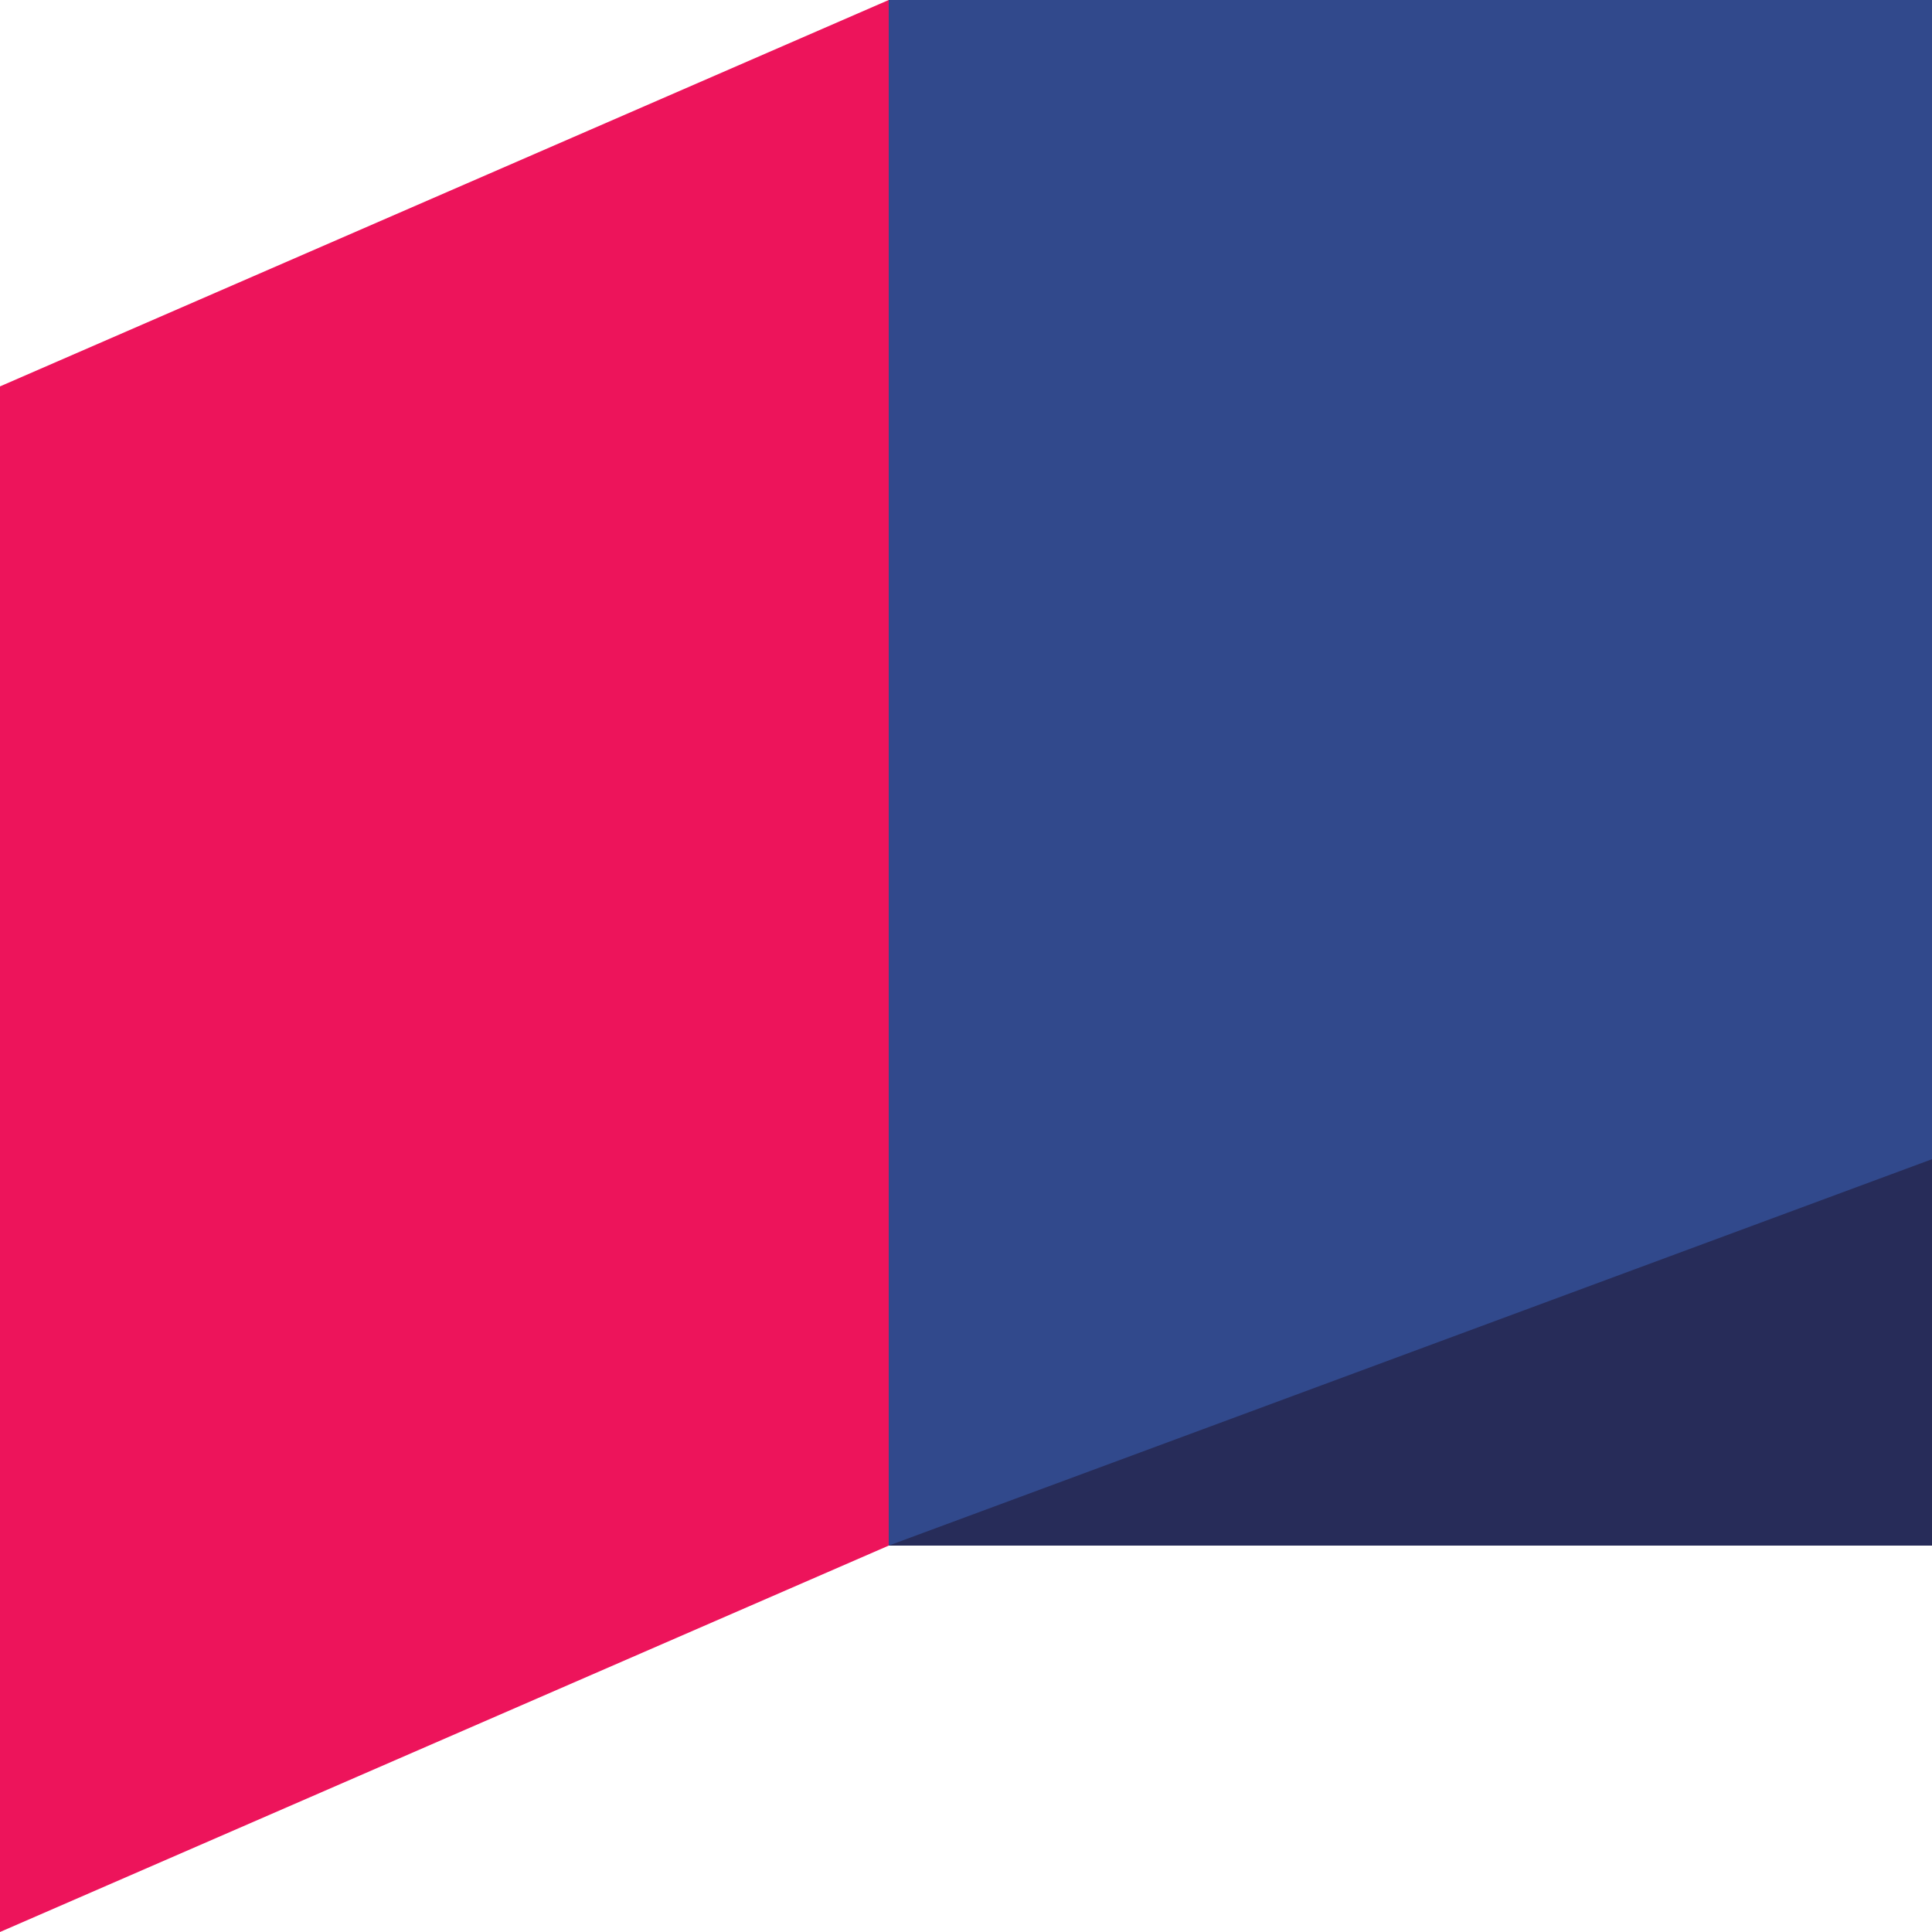 <svg width="50" height="50" viewBox="0 0 50 50" fill="none" xmlns="http://www.w3.org/2000/svg">
<g clip-path="url(#clip0_7348_11344)">
<rect x="23" width="27" height="40" fill="#31498C"/>
<path d="M50 40V30L23 40H50Z" fill="#272C59"/>
<path d="M0 10L23 0V40L0 50V10Z" fill="#ED145B"/>
</g>
<defs>
<clipPath id="clip0_7348_11344">
<rect width="50" height="50" fill="white"/>
</clipPath>
</defs>
</svg>
